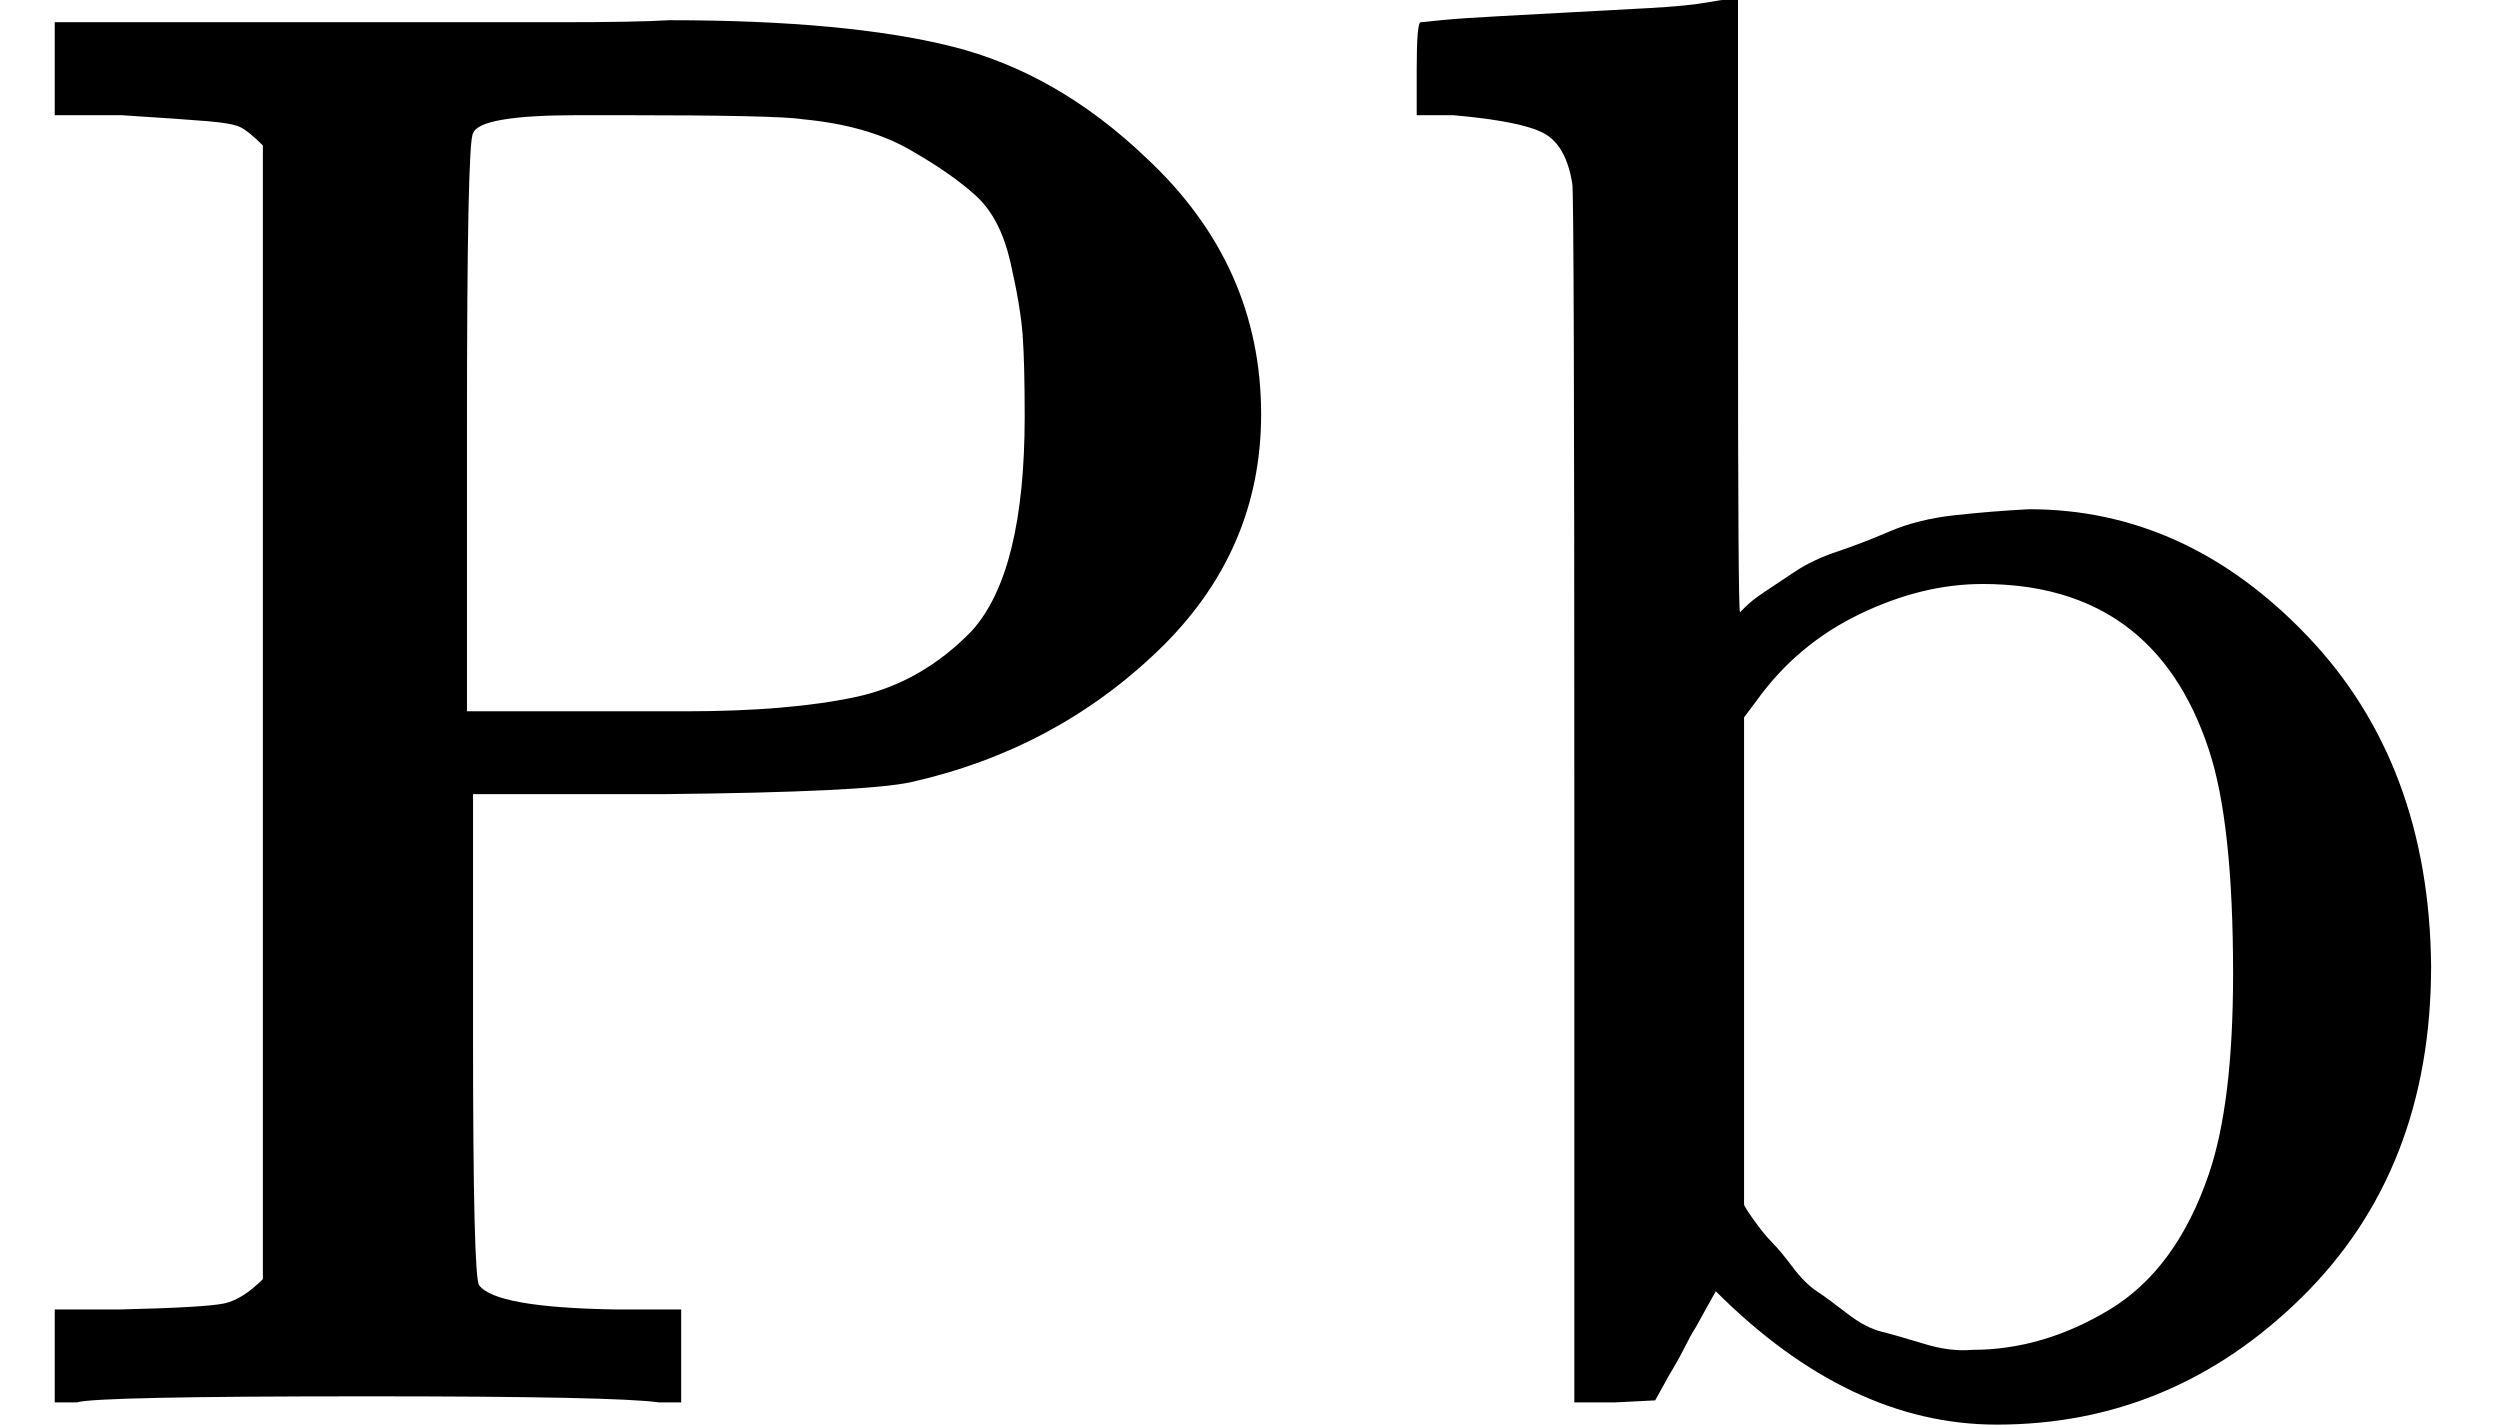 <svg style="vertical-align:-.025ex" xmlns="http://www.w3.org/2000/svg" width="2.799ex" height="1.595ex" viewBox="0 -694 1237 705"><g data-mml-node="math" stroke="currentColor" fill="currentColor" stroke-width="0"><path data-c="50" d="M130-622q-7-7-11-9t-16-3-43-3H27v-46h249q39 0 55-1 88 0 140 13t96 55q57 53 57 127 0 68-51 117t-122 65q-22 5-123 6h-94v120q0 119 3 123 8 11 67 12h33V0h-11q-21-3-144-3Q47-3 38 0H27v-46h33q42-1 51-3t19-12v-561zm377 134q0-26-1-40t-6-36-17-33-33-23-53-15q-12-2-90-2h-21q-49 0-52 9-3 4-3 145v141h108q51 0 84-7t58-33q26-29 26-106z" stroke="none" data-mml-node="mi"/><path data-c="62" d="M988 11q-73 0-139-66l-10 18q-2 3-5 9t-6 11-4 7l-5 9-20 1h-20v-298q0-301-1-305-3-19-14-25t-45-9h-18v-23q0-23 2-23l10-1q10-1 29-2t37-2 37-2 30-3 11-1h3v151q0 152 1 152l3-3q3-3 9-7t15-10 21-10 26-10 32-8 37-3q78 0 138 63t61 163q0 101-64 164T988 11zM863-98q0 1 5 8t9 11 10 12 12 12 15 11 17 9 21 6 24 3q35 0 68-20t49-67q12-35 12-99 0-75-12-111-27-82-112-82-30 0-61 15t-51 43l-6 8v241z" stroke="none" data-mml-node="mi"/></g></svg>